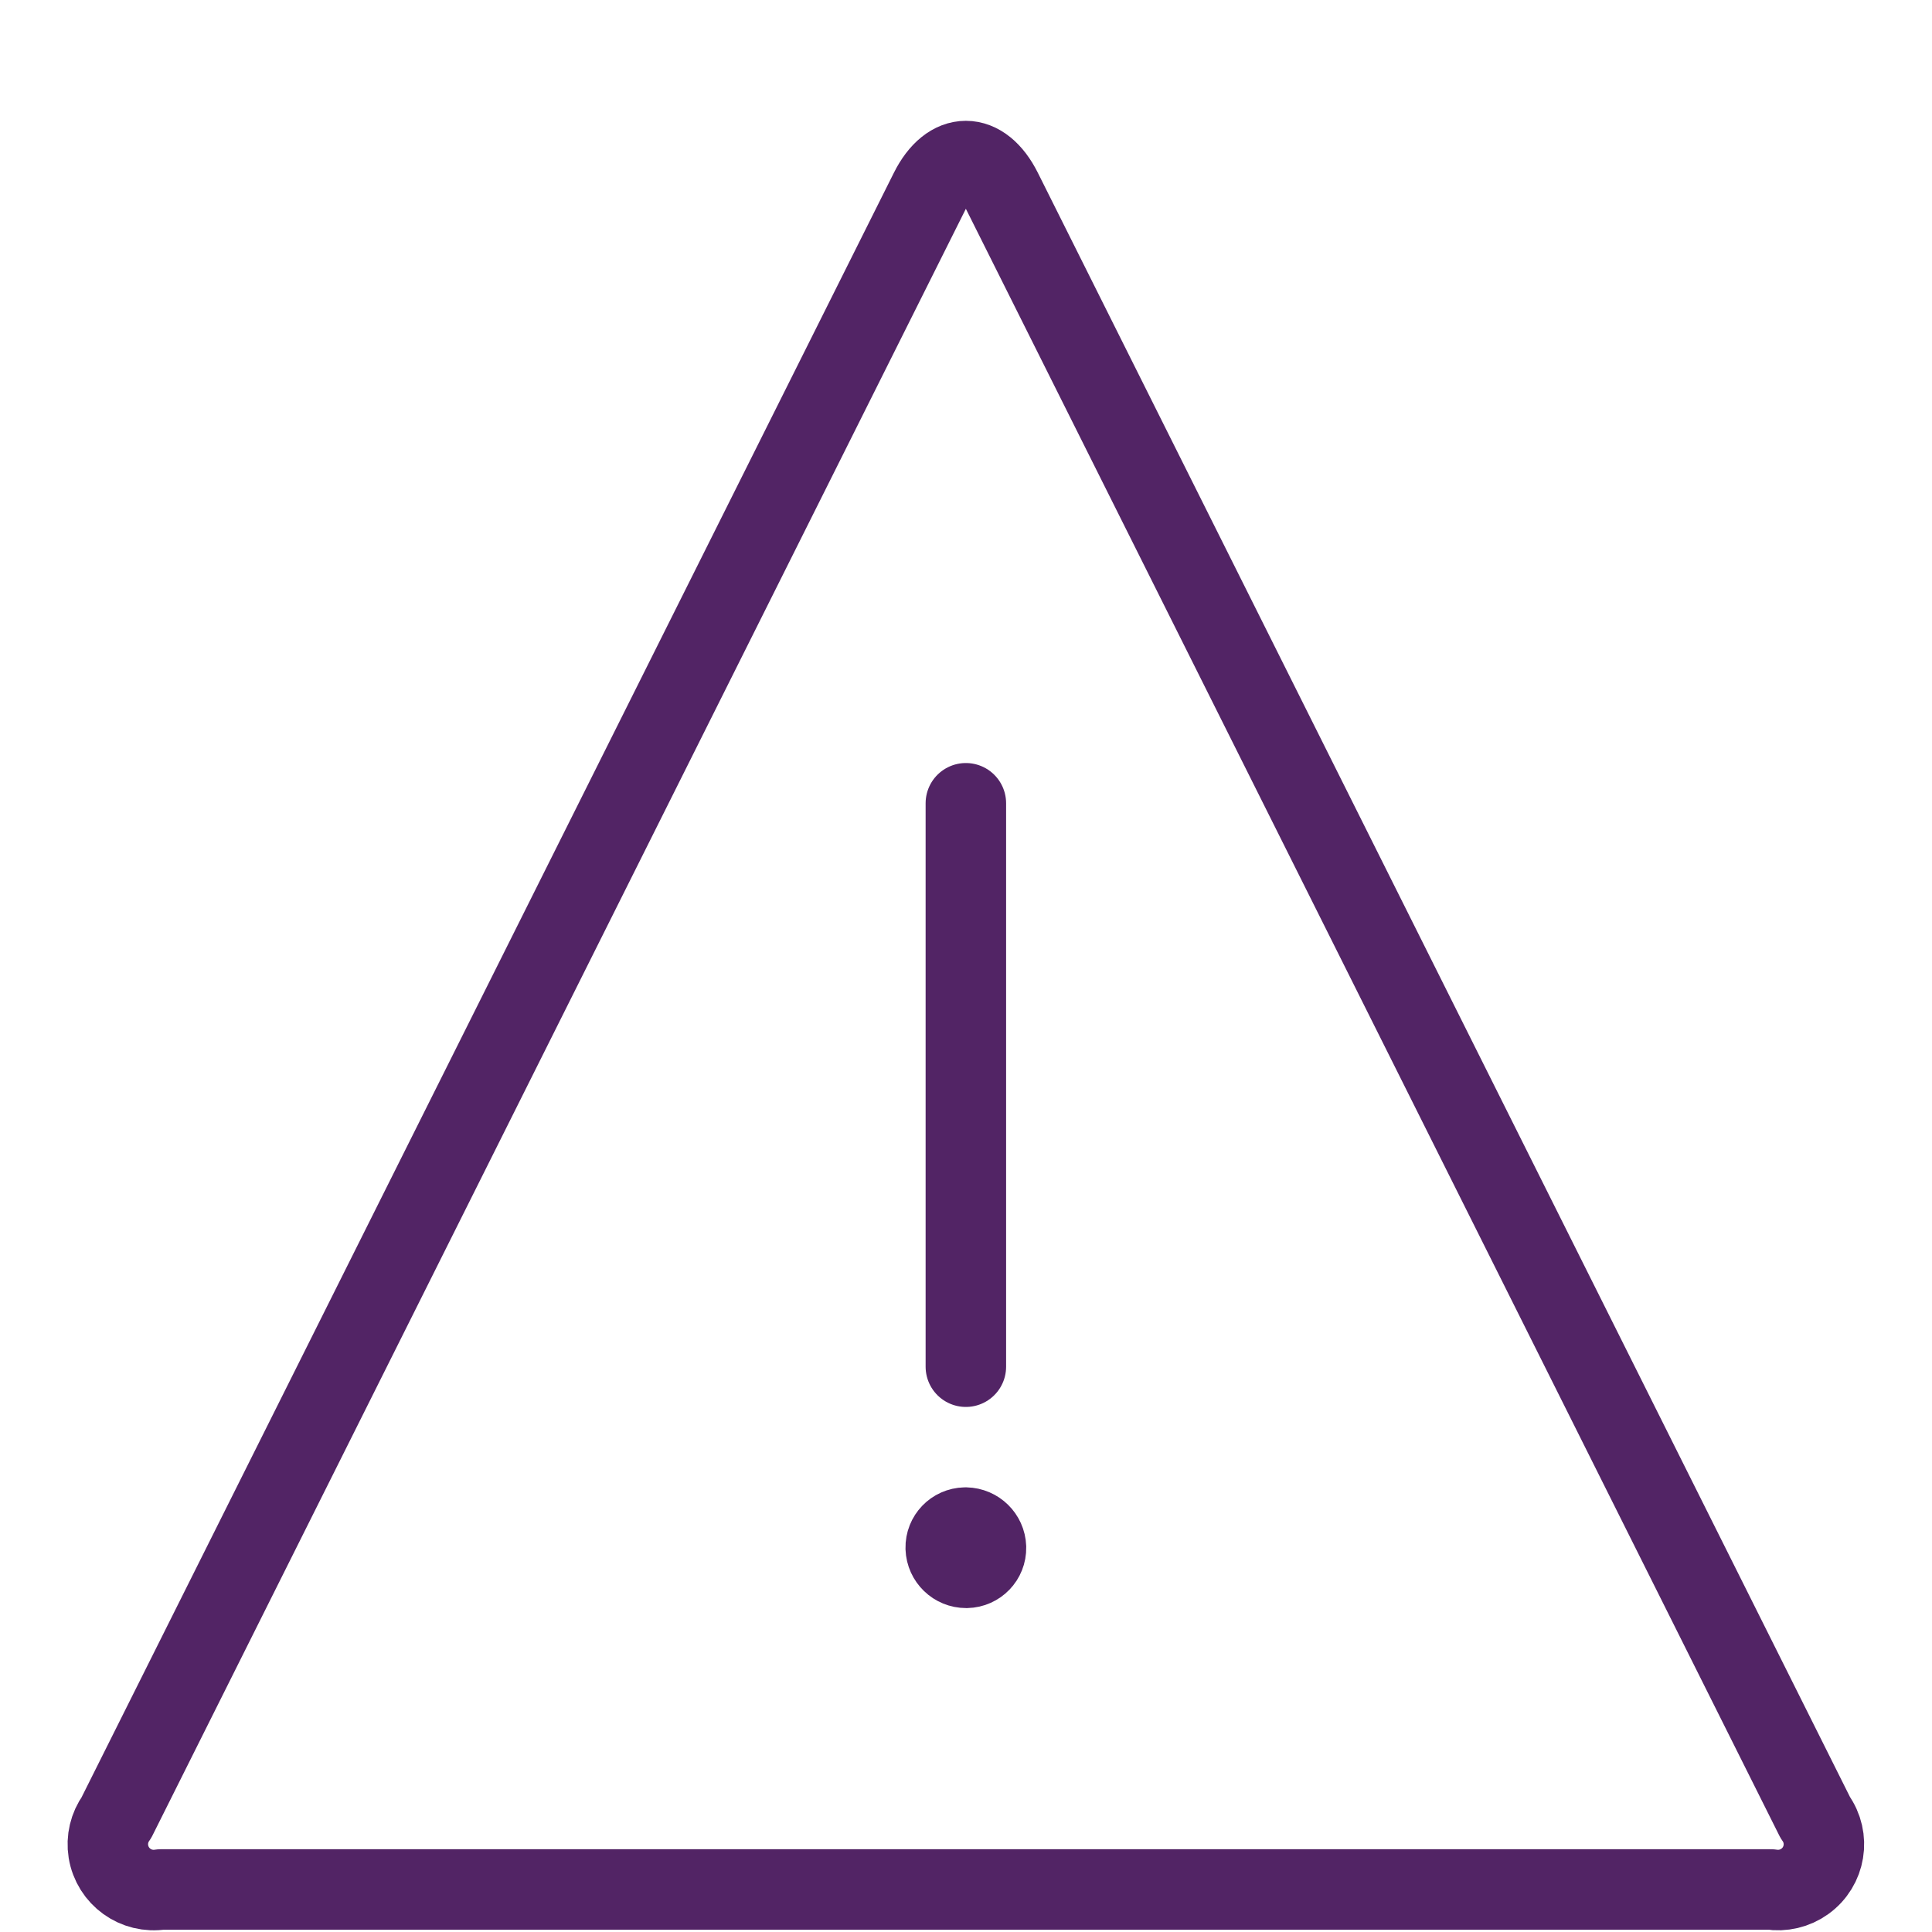 <?xml version="1.0" encoding="UTF-8"?>
<svg width="56" height="56" version="1.1" viewBox="0 0 56 56" xmlns="http://www.w3.org/2000/svg" xmlns:xlink="http://www.w3.org/1999/xlink">
    <!--Generated by IJSVG (https://github.com/iconjar/IJSVG)-->
    <g transform="scale(2.333)">
        <path fill="none" stroke="#522465" stroke-linecap="round" stroke-linejoin="round" stroke-width="1" d="M22.553,22.581l8.79395e-09,1.22206e-08c0.184,0.255 0.126,0.611 -0.13,0.794c-0.122,0.088 -0.275,0.124 -0.423,0.1h-20l4.85013e-08,-7.87122e-09c-0.31,0.05 -0.602,-0.16 -0.653,-0.471c-0.024,-0.149 0.012,-0.301 0.1,-0.423l10.106,-20.211c0.246,-0.492 0.648,-0.492 0.894,-8.88178e-16Z"></path>
        <path fill="none" stroke="#522465" stroke-linecap="round" stroke-linejoin="round" stroke-width="1" d="M12,16.98v-7"></path>
        <path fill="none" stroke="#522465" stroke-linecap="round" stroke-linejoin="round" stroke-width="1" d="M11.991,18.979l1.44757e-09,-2.84501e-11c-0.136,0.003 -0.244,0.115 -0.241,0.251c2.76108e-05,0.001 6.72594e-05,0.003 0,0.004l-5.2586e-09,-1.34009e-07c0.005,0.137 0.117,0.245 0.254,0.245h0.005l6.37041e-09,-1.25194e-10c0.136,-0.003 0.244,-0.115 0.241,-0.251c-2.76108e-05,-0.001 -6.72595e-05,-0.003 -0,-0.004l-1.56647e-09,-4.0096e-08c-0.005,-0.135 -0.115,-0.242 -0.25,-0.245h-0.005"></path>
    </g>
</svg>